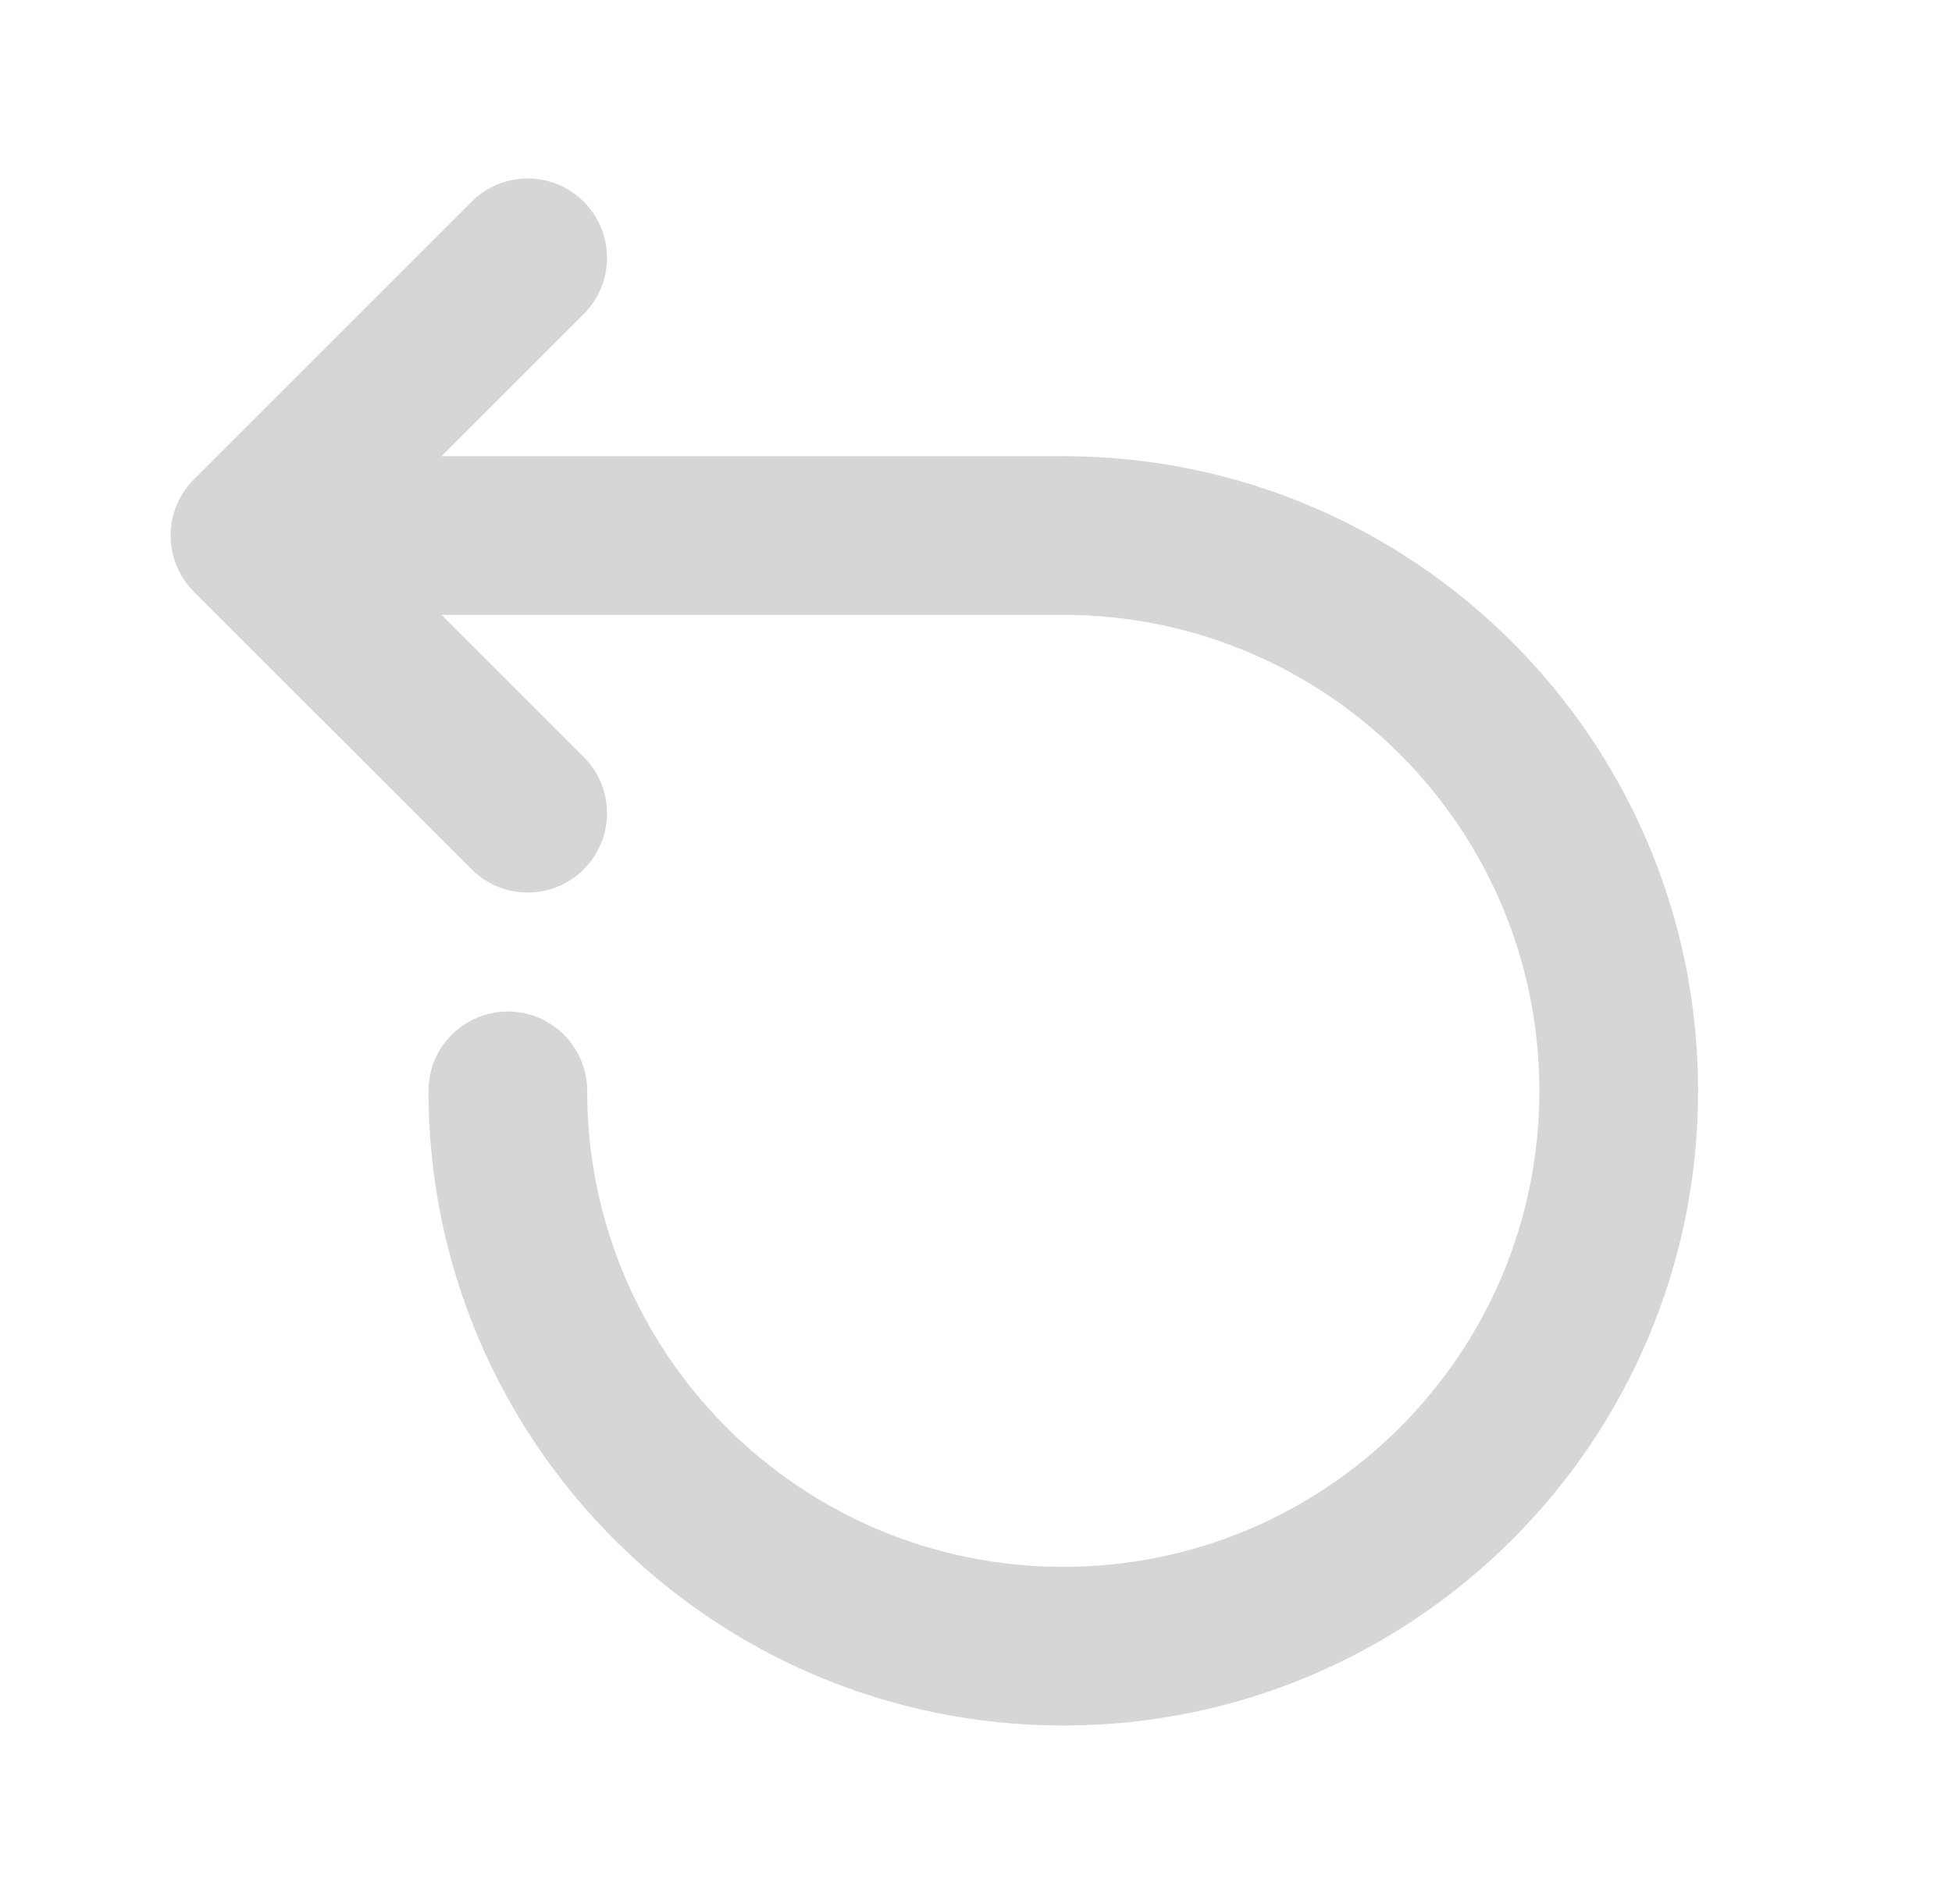 <?xml version="1.0" encoding="UTF-8"?> <svg xmlns="http://www.w3.org/2000/svg" width="41" height="40" viewBox="0 0 41 40" fill="none"><path d="M12.262 4.238C12.913 4.889 12.913 5.944 12.262 6.595L9.274 9.583H22.333C29.697 9.583 35.667 15.553 35.667 22.917C35.667 30.281 29.697 36.25 22.333 36.25C14.97 36.25 9 30.281 9 22.917C9 21.996 9.746 21.25 10.667 21.25C11.587 21.25 12.333 21.996 12.333 22.917C12.333 28.44 16.811 32.917 22.333 32.917C27.856 32.917 32.333 28.44 32.333 22.917C32.333 17.394 27.856 12.917 22.333 12.917H9.274L12.262 15.905C12.913 16.556 12.913 17.611 12.262 18.262C11.611 18.913 10.556 18.913 9.905 18.262L4.071 12.429C3.421 11.778 3.421 10.723 4.071 10.072L9.905 4.238C10.556 3.587 11.611 3.587 12.262 4.238Z" fill="#D6D6D6"></path></svg> 